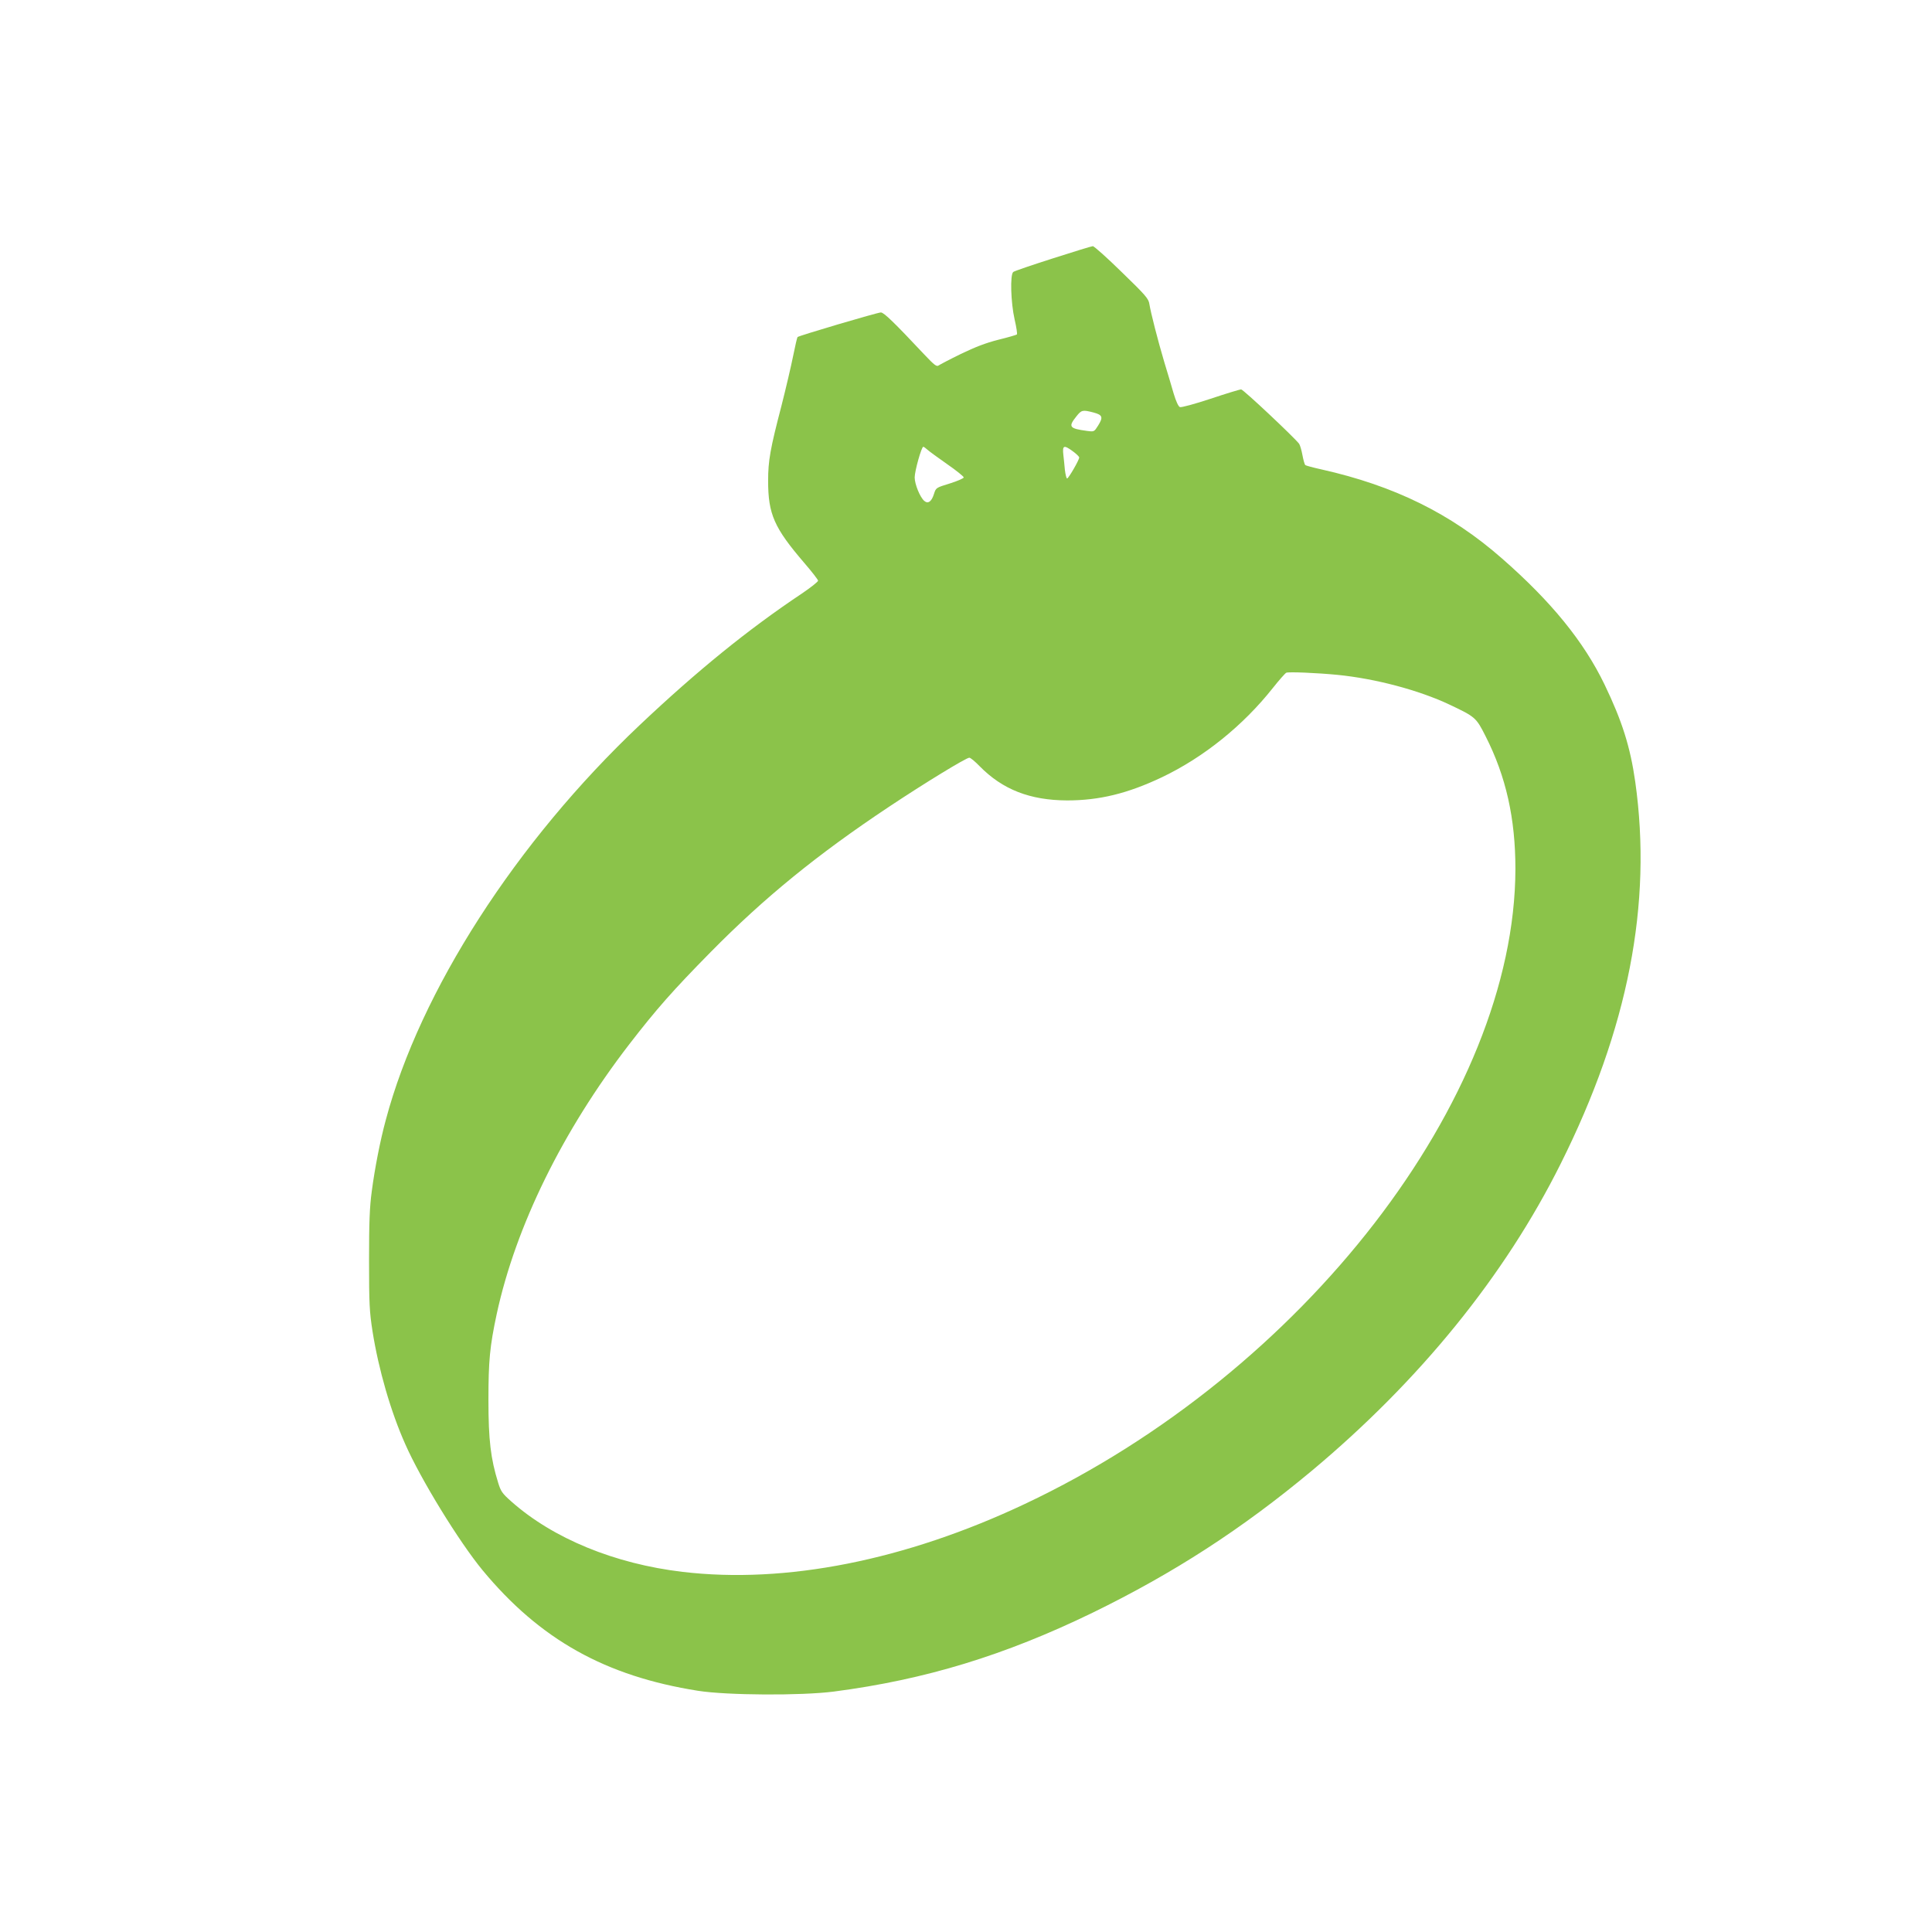 <?xml version="1.0" standalone="no"?>
<!DOCTYPE svg PUBLIC "-//W3C//DTD SVG 20010904//EN"
 "http://www.w3.org/TR/2001/REC-SVG-20010904/DTD/svg10.dtd">
<svg version="1.0" xmlns="http://www.w3.org/2000/svg"
 width="1280pt" height="1280pt" viewBox="0 0 1280 1280"
 preserveAspectRatio="xMidYMid meet">
<g transform="translate(0,1280) scale(0.1,-0.1)"
fill="#8bc34a" stroke="none">
<path d="M6975 11088 c-137 -44 -256 -84 -262 -90 -22 -18 -16 -204 9 -314 12
-52 19 -97 15 -100 -3 -3 -58 -19 -123 -35 -83 -21 -155 -49 -248 -94 -72 -35
-138 -70 -147 -76 -13 -10 -28 1 -95 72 -199 212 -268 279 -288 279 -22 0
-543 -154 -552 -163 -3 -3 -16 -59 -29 -124 -13 -65 -48 -215 -78 -333 -74
-283 -88 -363 -88 -495 0 -222 40 -312 240 -545 50 -58 91 -111 91 -117 0 -7
-48 -45 -107 -85 -358 -239 -695 -513 -1074 -871 -820 -775 -1456 -1764 -1683
-2617 -37 -136 -73 -320 -93 -473 -14 -104 -18 -202 -18 -457 0 -289 3 -341
23 -470 40 -253 121 -533 217 -748 103 -234 357 -647 512 -835 381 -460 814
-702 1428 -799 191 -30 683 -33 900 -5 606 79 1132 240 1713 522 539 263 990
555 1452 940 717 599 1280 1293 1650 2035 447 894 608 1722 494 2530 -33 232
-87 403 -204 646 -138 285 -353 549 -680 835 -337 296 -713 481 -1195 589 -55
12 -103 25 -107 29 -5 4 -13 34 -19 66 -6 33 -16 66 -22 75 -36 46 -370 360
-384 360 -10 0 -101 -28 -203 -62 -103 -34 -194 -59 -203 -55 -10 4 -26 39
-41 89 -13 46 -41 139 -62 208 -44 148 -90 329 -99 385 -5 36 -24 58 -183 212
-97 95 -184 173 -192 172 -8 0 -127 -37 -265 -81z m270 -1021 c60 -16 65 -31
30 -87 -26 -41 -26 -41 -73 -35 -118 16 -126 27 -71 96 34 43 41 45 114 26z
m-1101 -246 c12 -11 71 -54 131 -96 61 -42 110 -82 110 -88 0 -6 -41 -24 -92
-40 -91 -28 -92 -28 -105 -69 -16 -51 -39 -68 -64 -47 -28 23 -64 111 -64 156
0 42 45 203 57 203 4 0 16 -9 27 -19z m964 -11 c23 -17 42 -35 42 -41 0 -17
-71 -139 -80 -139 -5 0 -11 26 -15 58 -3 31 -7 76 -10 98 -7 64 3 68 63 24z
m1752 -1481 c252 -25 540 -101 745 -198 169 -80 175 -85 237 -208 136 -267
198 -546 198 -880 -3 -1522 -1406 -3338 -3250 -4207 -792 -374 -1586 -531
-2268 -450 -449 53 -858 221 -1134 466 -61 54 -70 67 -88 126 -49 158 -64 281
-64 547 0 259 9 355 55 570 126 581 436 1212 877 1785 183 237 290 358 541
613 356 361 706 646 1181 962 236 157 511 325 532 325 8 0 38 -25 68 -56 152
-155 334 -226 580 -227 214 0 401 46 627 153 277 132 538 342 736 592 42 53
82 98 89 101 17 7 203 -1 338 -14z"/>
</g>
</svg>
